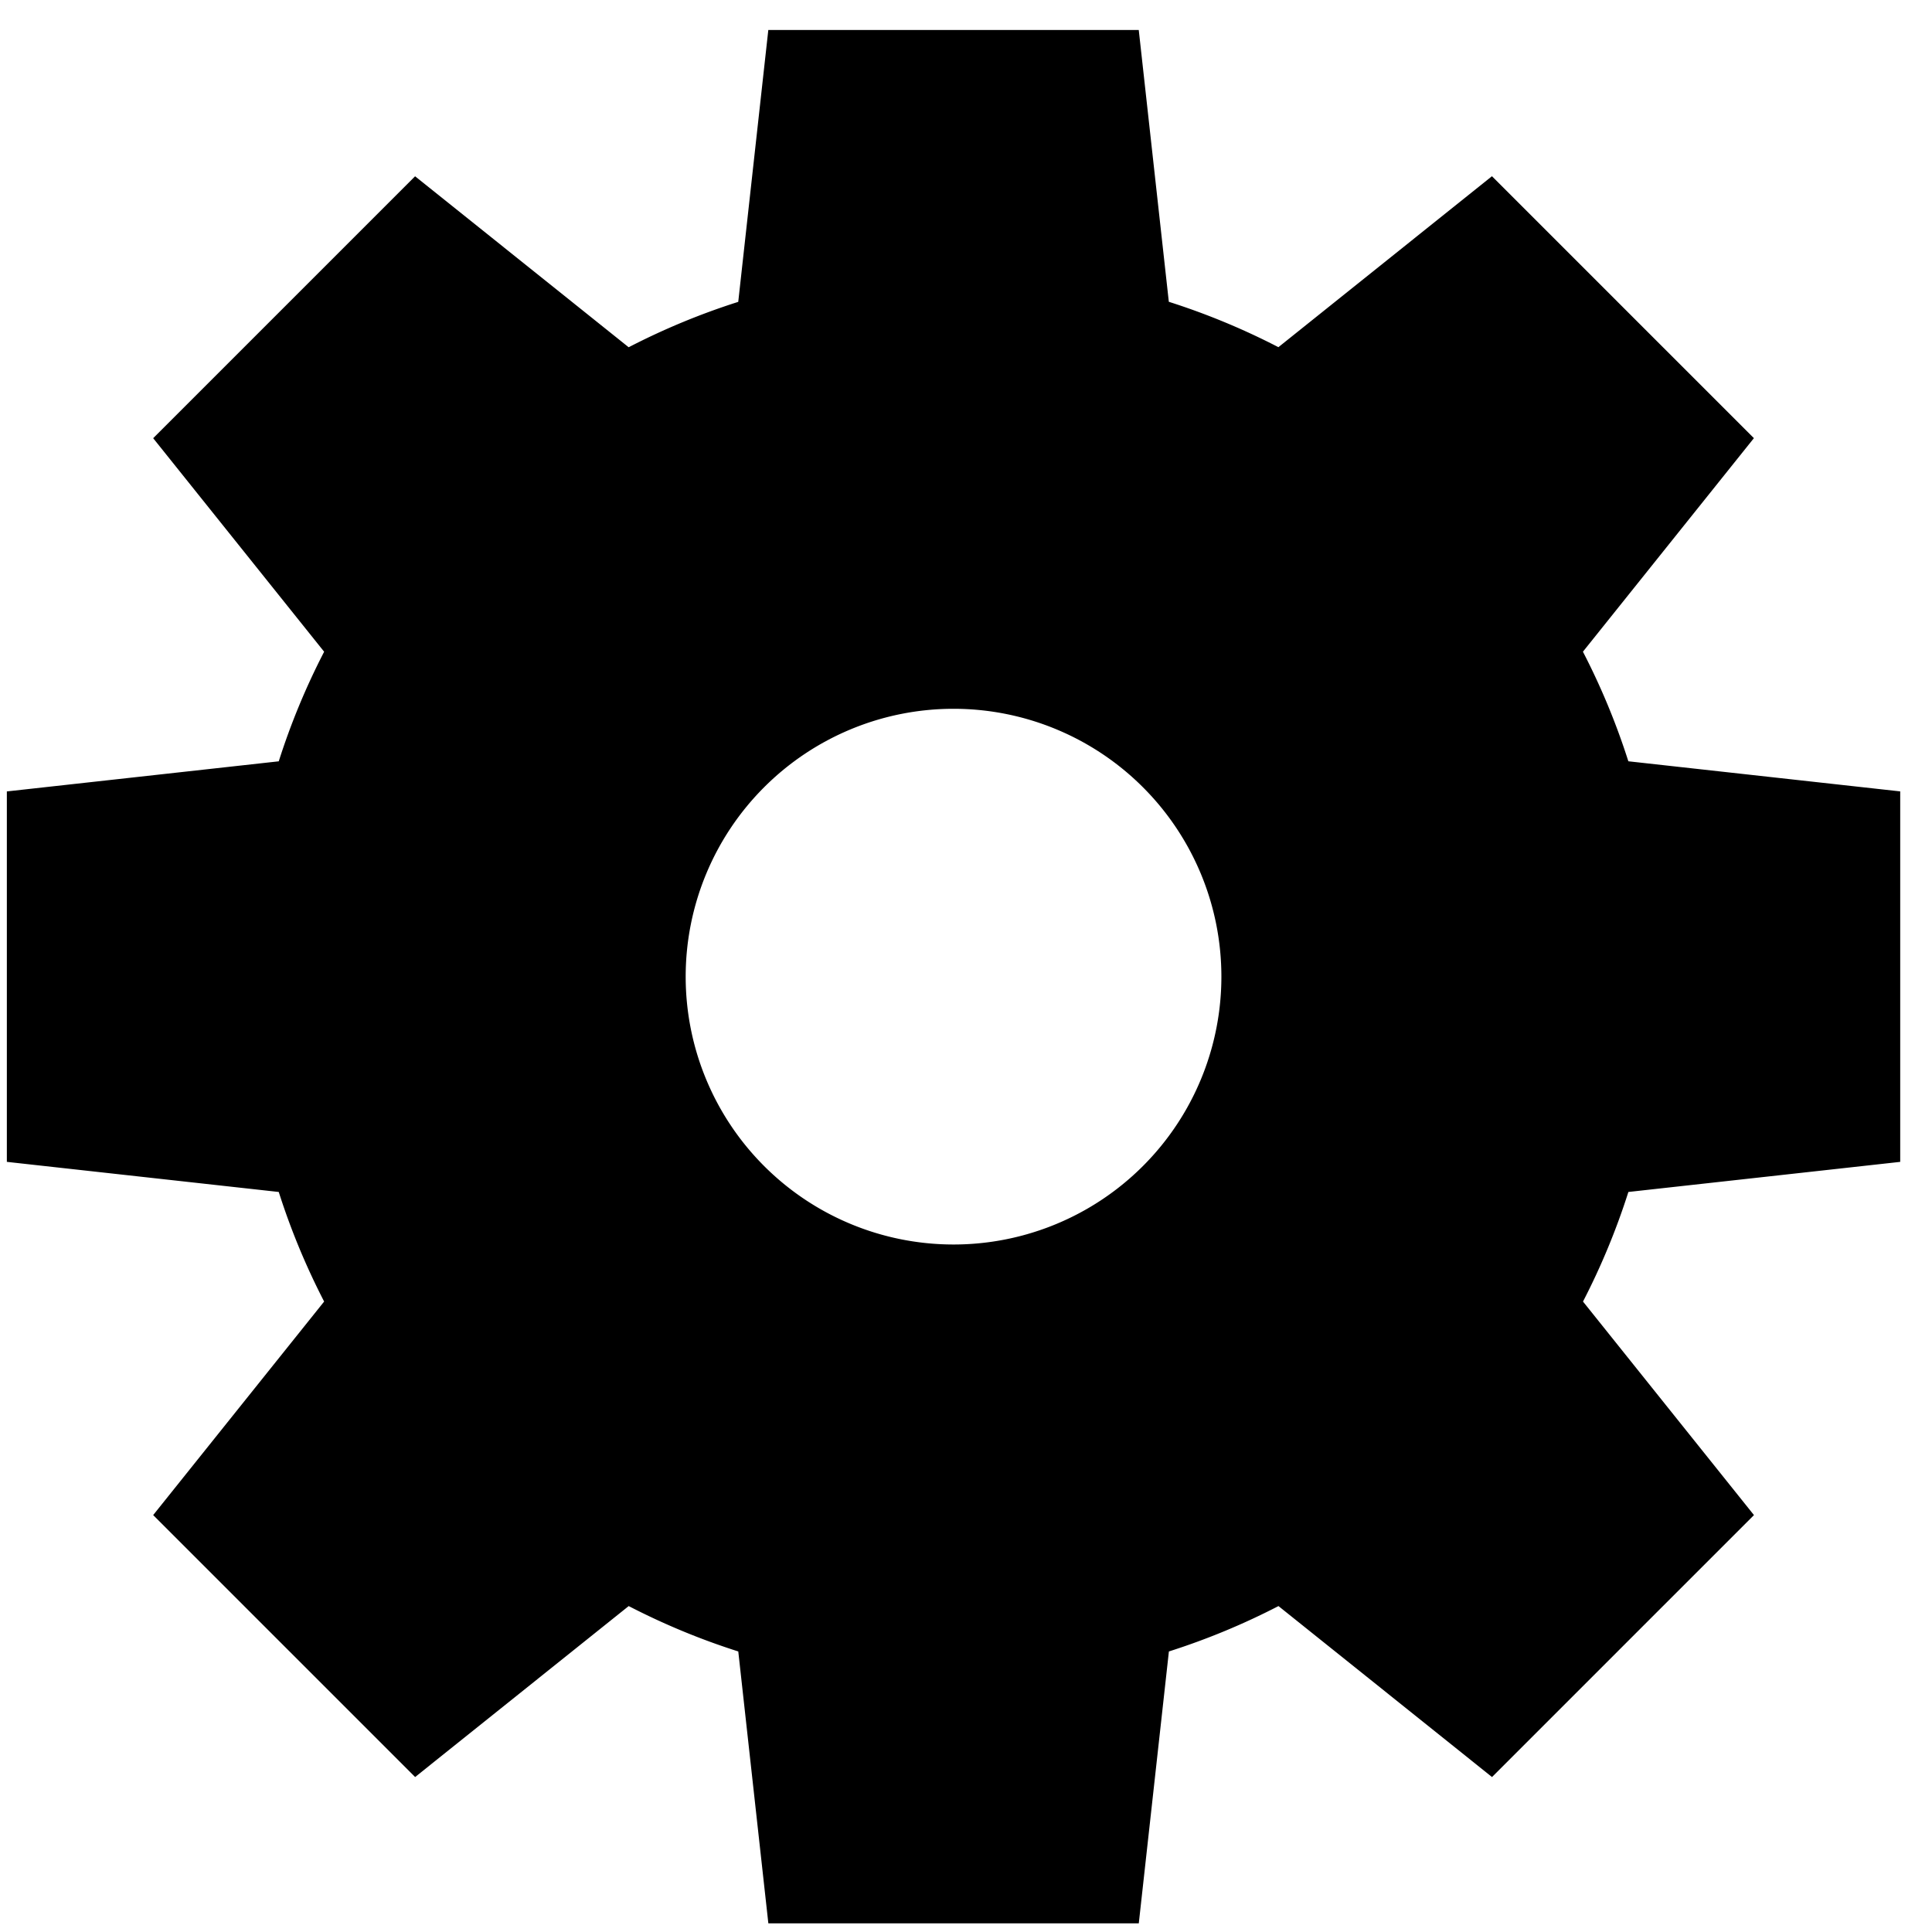 <svg width="53" height="53" fill="none" xmlns="http://www.w3.org/2000/svg"><path d="M52.128 31.873V21.71l-7.458-.826a19.31 19.31 0 00-1.246-3.006l4.69-5.858-7.186-7.186-5.858 4.69a19.309 19.309 0 00-3.006-1.245L31.239.822H21.077l-.825 7.459c-1.044.332-2.048.75-3.006 1.245l-5.859-4.69-7.185 7.185 4.69 5.858a19.309 19.309 0 00-1.245 3.006l-7.459.826v10.162l7.459.826c.332 1.043.75 2.047 1.245 3.006l-4.69 5.858 7.186 7.186 5.859-4.69c.958.495 1.962.913 3.006 1.245l.825 7.459H31.24l.826-7.459a19.3 19.3 0 003.006-1.245l5.858 4.69 7.186-7.186-4.69-5.858a19.31 19.31 0 001.245-3.006l7.459-.826h-.002zm-18.622-5.081a7.348 7.348 0 01-7.348 7.348 7.348 7.348 0 01-7.348-7.348 7.348 7.348 0 017.348-7.348 7.348 7.348 0 017.348 7.348z" fill="color(display-p3 .055 .522 .455)"/></svg>